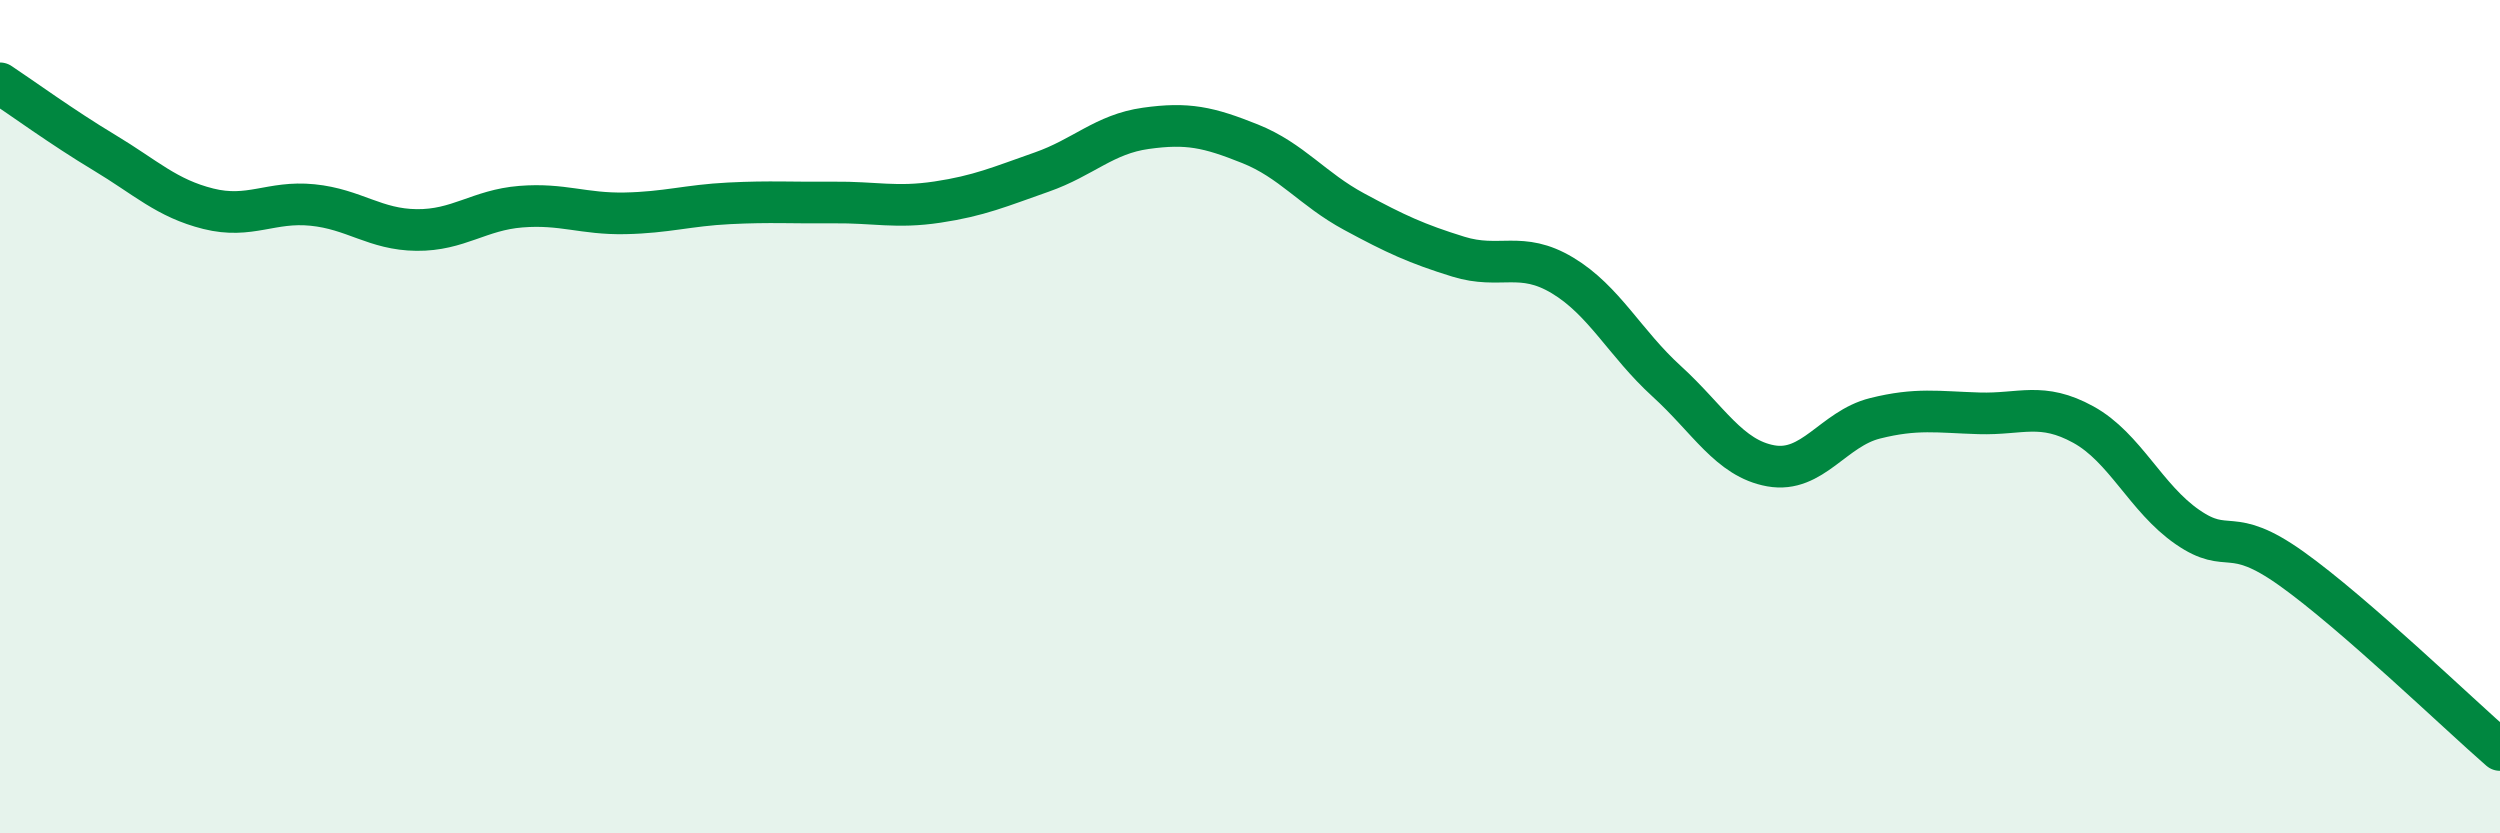 
    <svg width="60" height="20" viewBox="0 0 60 20" xmlns="http://www.w3.org/2000/svg">
      <path
        d="M 0,2 C 0.5,2.33 1.5,3.06 2.5,3.66 C 3.5,4.26 4,4.76 5,5.01 C 6,5.26 6.5,4.82 7.5,4.92 C 8.5,5.02 9,5.51 10,5.52 C 11,5.53 11.5,5.04 12.5,4.96 C 13.5,4.88 14,5.14 15,5.12 C 16,5.1 16.5,4.93 17.5,4.88 C 18.5,4.83 19,4.87 20,4.86 C 21,4.85 21.5,5 22.5,4.85 C 23.5,4.7 24,4.48 25,4.13 C 26,3.78 26.5,3.22 27.5,3.08 C 28.5,2.94 29,3.05 30,3.45 C 31,3.85 31.5,4.54 32.5,5.08 C 33.5,5.62 34,5.85 35,6.16 C 36,6.47 36.5,6.01 37.5,6.61 C 38.5,7.21 39,8.24 40,9.15 C 41,10.06 41.5,11 42.5,11.18 C 43.5,11.36 44,10.29 45,10.04 C 46,9.79 46.5,9.89 47.5,9.92 C 48.5,9.95 49,9.64 50,10.19 C 51,10.74 51.5,11.96 52.5,12.65 C 53.5,13.34 53.5,12.58 55,13.65 C 56.5,14.72 59,17.13 60,18L60 20L0 20Z"
        fill="#008740"
        opacity="0.1"
        stroke-linecap="round"
        stroke-linejoin="round"
      />
      <path
        d="M 0,2 C 0.5,2.33 1.5,3.06 2.5,3.66 C 3.5,4.26 4,4.76 5,5.01 C 6,5.26 6.5,4.82 7.5,4.92 C 8.5,5.02 9,5.51 10,5.52 C 11,5.53 11.5,5.04 12.5,4.96 C 13.5,4.88 14,5.14 15,5.12 C 16,5.1 16.5,4.93 17.5,4.88 C 18.5,4.83 19,4.87 20,4.86 C 21,4.85 21.5,5 22.5,4.85 C 23.5,4.7 24,4.48 25,4.13 C 26,3.78 26.5,3.22 27.5,3.08 C 28.5,2.94 29,3.05 30,3.45 C 31,3.85 31.5,4.54 32.5,5.08 C 33.5,5.62 34,5.85 35,6.16 C 36,6.47 36.5,6.01 37.5,6.61 C 38.5,7.21 39,8.24 40,9.15 C 41,10.06 41.5,11 42.5,11.18 C 43.5,11.36 44,10.29 45,10.04 C 46,9.79 46.5,9.89 47.5,9.92 C 48.5,9.95 49,9.64 50,10.19 C 51,10.74 51.5,11.96 52.5,12.65 C 53.5,13.34 53.5,12.58 55,13.65 C 56.5,14.72 59,17.13 60,18"
        stroke="#008740"
        stroke-width="1"
        fill="none"
        stroke-linecap="round"
        stroke-linejoin="round"
      />
    </svg>
  